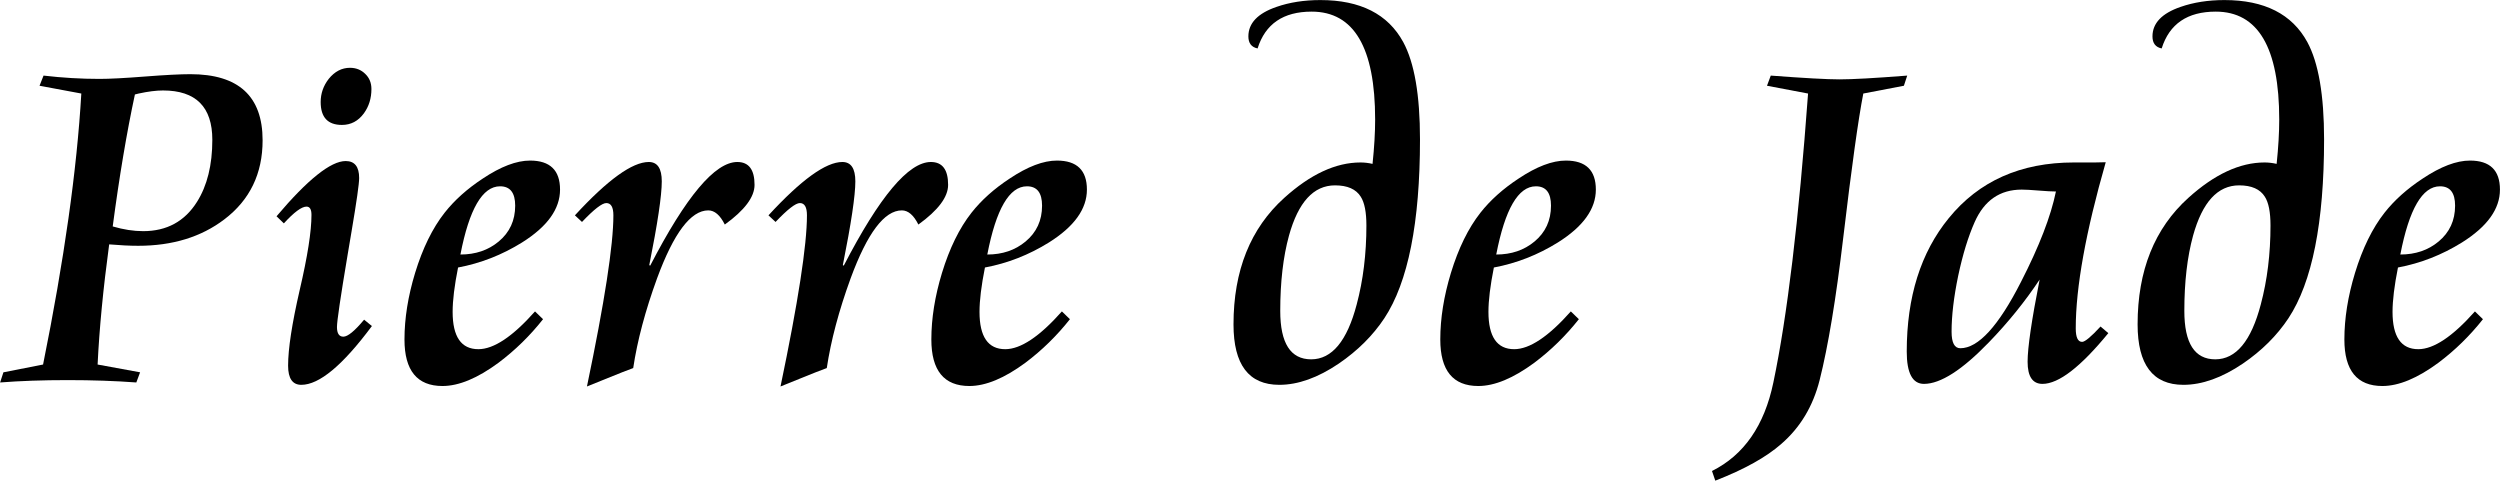 <svg width="4137" height="796" viewBox="0 0 4137 796" fill="none" xmlns="http://www.w3.org/2000/svg">
<path d="M180.656 404.391C170.76 477.568 164.38 543.844 161.516 603.219L231.828 616.109L225.578 632.906C190.682 630.302 152.792 629 111.906 629C70.76 629 33.521 630.302 0.188 632.906L5.656 616.109L71.281 603.219C106.177 430.302 127.271 280.823 134.562 154.781L65.422 141.891L72.062 125.094C103.312 128.74 134.172 130.562 164.641 130.562C181.307 130.562 206.307 129.26 239.641 126.656C273.234 124.052 298.365 122.75 315.031 122.75C394.719 122.75 434.562 159.208 434.562 232.125C434.562 287.333 413.469 330.953 371.281 362.984C333 392.151 285.474 406.734 228.703 406.734C214.901 406.734 198.885 405.953 180.656 404.391ZM186.516 374.703C204.224 379.911 221.021 382.516 236.906 382.516C275.969 382.516 305.656 366.37 325.969 334.078C342.896 307.255 351.359 273.01 351.359 231.344C351.359 176.917 324.146 149.703 269.719 149.703C258.521 149.703 245.109 151.396 229.484 154.781C227.661 155.302 225.578 155.823 223.234 156.344C209.693 219.365 197.453 292.151 186.516 374.703Z" fill="black"/>
<path d="M602.531 529L615.422 539.547C567.245 604.391 528.312 636.812 498.625 636.812C484.042 636.812 476.75 626.266 476.75 605.172C476.75 577.307 483.13 535.641 495.891 480.172C508.911 424.443 515.422 382.906 515.422 355.562C515.422 346.448 512.688 341.891 507.219 341.891C499.146 341.891 486.646 351.135 469.719 369.625L457.609 357.906C509.172 296.969 547.323 266.5 572.062 266.5C586.906 266.5 594.328 275.875 594.328 294.625C594.328 304 590.161 333.297 581.828 382.516L575.188 421.969C563.469 491.76 557.609 531.474 557.609 541.109C557.609 551.786 561.125 557.125 568.156 557.125C575.448 557.125 586.906 547.75 602.531 529ZM579.094 112.203C589.25 112.203 597.714 115.589 604.484 122.359C611.255 128.87 614.641 137.203 614.641 147.359C614.641 162.724 610.474 176.135 602.141 187.594C592.766 200.354 580.656 206.734 565.812 206.734C542.375 206.734 530.656 194.104 530.656 168.844C530.656 154.781 535.083 142.021 543.938 130.562C553.833 118.323 565.552 112.203 579.094 112.203Z" fill="black"/>
<path d="M758 442.672C752.01 472.62 749.016 497.099 749.016 516.109C749.016 557.255 763.208 577.828 791.594 577.828C817.115 577.828 848.365 556.995 885.344 515.328L898.625 528.219C877.01 555.562 852.531 579.521 825.188 600.094C790.292 625.875 759.302 638.766 732.219 638.766C690.292 638.766 669.328 613.115 669.328 561.812C669.328 526.917 675.188 490.198 686.906 451.656C699.406 410.771 715.682 377.568 735.734 352.047C752.141 331.214 773.234 312.333 799.016 295.406C828.703 275.615 854.745 265.719 877.141 265.719C910.214 265.719 926.75 281.734 926.75 313.766C926.75 345.797 905.786 374.964 863.859 401.266C830.786 421.839 795.5 435.641 758 442.672ZM761.906 421.188C786.906 421.188 808 414.026 825.188 399.703C843.417 384.599 852.531 364.807 852.531 340.328C852.531 318.974 844.198 308.297 827.531 308.297C798.365 308.297 776.49 345.927 761.906 421.188Z" fill="black"/>
<path d="M1199.41 371.578C1191.59 355.953 1182.48 348.141 1172.06 348.141C1143.16 348.141 1114.9 385.641 1087.3 460.641C1067.77 514.286 1054.61 563.766 1047.84 609.078C1037.17 612.984 1023.23 618.453 1006.05 625.484L971.281 639.547C1000.45 499.964 1015.03 405.562 1015.03 356.344C1015.03 342.802 1011.12 336.031 1003.31 336.031C996.281 336.031 982.87 346.448 963.078 367.281L951.359 356.344C1005.53 297.49 1046.28 268.062 1073.62 268.062C1087.95 268.062 1095.11 278.74 1095.11 300.094C1095.11 323.531 1088.21 369.755 1074.41 438.766L1075.97 439.547C1135.08 325.224 1183.13 268.062 1220.11 268.062C1239.12 268.062 1248.62 280.693 1248.62 305.953C1248.62 326.005 1232.22 347.88 1199.41 371.578Z" fill="black"/>
<path d="M1519.72 371.578C1511.91 355.953 1502.79 348.141 1492.38 348.141C1463.47 348.141 1435.21 385.641 1407.61 460.641C1388.08 514.286 1374.93 563.766 1368.16 609.078C1357.48 612.984 1343.55 618.453 1326.36 625.484L1291.59 639.547C1320.76 499.964 1335.34 405.562 1335.34 356.344C1335.34 342.802 1331.44 336.031 1323.62 336.031C1316.59 336.031 1303.18 346.448 1283.39 367.281L1271.67 356.344C1325.84 297.49 1366.59 268.062 1393.94 268.062C1408.26 268.062 1415.42 278.74 1415.42 300.094C1415.42 323.531 1408.52 369.755 1394.72 438.766L1396.28 439.547C1455.4 325.224 1503.44 268.062 1540.42 268.062C1559.43 268.062 1568.94 280.693 1568.94 305.953C1568.94 326.005 1552.53 347.88 1519.72 371.578Z" fill="black"/>
<path d="M1629.88 442.672C1623.89 472.62 1620.89 497.099 1620.89 516.109C1620.89 557.255 1635.08 577.828 1663.47 577.828C1688.99 577.828 1720.24 556.995 1757.22 515.328L1770.5 528.219C1748.89 555.562 1724.41 579.521 1697.06 600.094C1662.17 625.875 1631.18 638.766 1604.09 638.766C1562.17 638.766 1541.2 613.115 1541.2 561.812C1541.2 526.917 1547.06 490.198 1558.78 451.656C1571.28 410.771 1587.56 377.568 1607.61 352.047C1624.02 331.214 1645.11 312.333 1670.89 295.406C1700.58 275.615 1726.62 265.719 1749.02 265.719C1782.09 265.719 1798.62 281.734 1798.62 313.766C1798.62 345.797 1777.66 374.964 1735.73 401.266C1702.66 421.839 1667.38 435.641 1629.88 442.672ZM1633.78 421.188C1658.78 421.188 1679.88 414.026 1697.06 399.703C1715.29 384.599 1724.41 364.807 1724.41 340.328C1724.41 318.974 1716.07 308.297 1699.41 308.297C1670.24 308.297 1648.36 345.927 1633.78 421.188Z" fill="black"/>
<path d="M2209.17 306.734C2173.76 306.734 2148.36 334.469 2133 389.938C2123.36 425.094 2118.55 466.63 2118.55 514.547C2118.55 567.932 2135.6 594.625 2169.72 594.625C2204.09 594.625 2229.22 564.286 2245.11 503.609C2255.79 463.505 2261.12 420.016 2261.12 373.141C2261.12 351.005 2258 335.12 2251.75 325.484C2243.94 312.984 2229.74 306.734 2209.17 306.734ZM2271.28 271.188C2274.15 243.844 2275.58 219.365 2275.58 197.75C2275.58 78.74 2240.55 19.234 2170.5 19.234C2123.62 19.234 2093.81 39.547 2081.05 80.172C2070.89 78.088 2065.81 71.448 2065.81 60.25C2065.81 38.375 2081.31 22.099 2112.3 11.422C2133.91 3.87 2158.13 0.094 2184.95 0.094C2251.1 0.094 2296.8 23.271 2322.06 69.625C2340.55 103.74 2349.8 157.385 2349.8 230.562C2349.8 368.323 2330.14 467.021 2290.81 526.656C2271.8 555.302 2246.67 580.302 2215.42 601.656C2180.79 625.094 2147.97 636.812 2116.98 636.812C2066.46 636.812 2041.2 603.479 2041.2 536.812C2041.2 447.75 2069.2 377.958 2125.19 327.438C2168.42 288.375 2210.47 268.844 2251.36 268.844C2257.87 268.844 2264.51 269.625 2271.28 271.188Z" fill="black"/>
<path d="M2472.06 442.672C2466.07 472.62 2463.08 497.099 2463.08 516.109C2463.08 557.255 2477.27 577.828 2505.66 577.828C2531.18 577.828 2562.43 556.995 2599.41 515.328L2612.69 528.219C2591.07 555.562 2566.59 579.521 2539.25 600.094C2504.35 625.875 2473.36 638.766 2446.28 638.766C2404.35 638.766 2383.39 613.115 2383.39 561.812C2383.39 526.917 2389.25 490.198 2400.97 451.656C2413.47 410.771 2429.74 377.568 2449.8 352.047C2466.2 331.214 2487.3 312.333 2513.08 295.406C2542.77 275.615 2568.81 265.719 2591.2 265.719C2624.28 265.719 2640.81 281.734 2640.81 313.766C2640.81 345.797 2619.85 374.964 2577.92 401.266C2544.85 421.839 2509.56 435.641 2472.06 442.672ZM2475.97 421.188C2500.97 421.188 2522.06 414.026 2539.25 399.703C2557.48 384.599 2566.59 364.807 2566.59 340.328C2566.59 318.974 2558.26 308.297 2541.59 308.297C2512.43 308.297 2490.55 345.927 2475.97 421.188Z" fill="black"/>
<path d="M2930.27 125.094C2985.47 129.26 3023.36 131.344 3043.94 131.344C3065.55 131.344 3102.92 129.26 3156.05 125.094L3150.58 141.891L3083.39 154.781C3075.06 197.49 3063.99 277.047 3050.19 393.453C3038.21 494.755 3025.19 573.271 3011.12 629C3000.19 672.229 2979.09 707.385 2947.84 734.469C2923.1 756.344 2886.65 776.656 2838.47 795.406L2833 779.391C2885.86 753.089 2919.72 704.26 2934.56 632.906C2957.48 523.792 2976.62 364.417 2991.98 154.781L2924.02 141.891L2930.27 125.094Z" fill="black"/>
<path d="M3402.14 316.891C3395.89 316.891 3386.39 316.37 3373.62 315.328C3361.12 314.286 3351.75 313.766 3345.5 313.766C3309.56 313.766 3283.65 331.604 3267.77 367.281C3257.09 391.24 3247.97 420.927 3240.42 456.344C3233.13 491.5 3229.48 522.359 3229.48 548.922C3229.48 567.151 3234.3 576.266 3243.94 576.266C3273.62 576.266 3307.09 539.677 3344.33 466.5C3374.54 407.646 3393.81 357.776 3402.14 316.891ZM3375.19 462.594C3350.97 499.052 3322.97 533.688 3291.2 566.5C3246.93 612.333 3211.12 635.25 3183.78 635.25C3164.77 635.25 3155.27 617.411 3155.27 581.734C3155.27 491.37 3178.44 417.802 3224.8 361.031C3274.8 299.573 3343.81 268.844 3431.83 268.844H3448.62C3452.53 268.844 3458.52 268.844 3466.59 268.844C3474.67 268.583 3480.66 268.453 3484.56 268.453C3451.49 383.818 3434.95 475.484 3434.95 543.453C3434.95 558.297 3438.47 565.719 3445.5 565.719C3450.19 565.719 3460.34 557.255 3475.97 540.328L3488.86 551.266C3443.03 607.255 3406.7 635.25 3379.88 635.25C3363.47 635.25 3355.27 623.01 3355.27 598.531C3355.27 575.354 3361.91 530.042 3375.19 462.594Z" fill="black"/>
<path d="M3705.27 306.734C3669.85 306.734 3644.46 334.469 3629.09 389.938C3619.46 425.094 3614.64 466.63 3614.64 514.547C3614.64 567.932 3631.7 594.625 3665.81 594.625C3700.19 594.625 3725.32 564.286 3741.2 503.609C3751.88 463.505 3757.22 420.016 3757.22 373.141C3757.22 351.005 3754.09 335.12 3747.84 325.484C3740.03 312.984 3725.84 306.734 3705.27 306.734ZM3767.38 271.188C3770.24 243.844 3771.67 219.365 3771.67 197.75C3771.67 78.74 3736.65 19.234 3666.59 19.234C3619.72 19.234 3589.9 39.547 3577.14 80.172C3566.98 78.088 3561.91 71.448 3561.91 60.25C3561.91 38.375 3577.4 22.099 3608.39 11.422C3630.01 3.87 3654.22 0.094 3681.05 0.094C3747.19 0.094 3792.9 23.271 3818.16 69.625C3836.65 103.74 3845.89 157.385 3845.89 230.562C3845.89 368.323 3826.23 467.021 3786.91 526.656C3767.9 555.302 3742.77 580.302 3711.52 601.656C3676.88 625.094 3644.07 636.812 3613.08 636.812C3562.56 636.812 3537.3 603.479 3537.3 536.812C3537.3 447.75 3565.29 377.958 3621.28 327.438C3664.51 288.375 3706.57 268.844 3747.45 268.844C3753.96 268.844 3760.6 269.625 3767.38 271.188Z" fill="black"/>
<path d="M3968.16 442.672C3962.17 472.62 3959.17 497.099 3959.17 516.109C3959.17 557.255 3973.36 577.828 4001.75 577.828C4027.27 577.828 4058.52 556.995 4095.5 515.328L4108.78 528.219C4087.17 555.562 4062.69 579.521 4035.34 600.094C4000.45 625.875 3969.46 638.766 3942.38 638.766C3900.45 638.766 3879.48 613.115 3879.48 561.812C3879.48 526.917 3885.34 490.198 3897.06 451.656C3909.56 410.771 3925.84 377.568 3945.89 352.047C3962.3 331.214 3983.39 312.333 4009.17 295.406C4038.86 275.615 4064.9 265.719 4087.3 265.719C4120.37 265.719 4136.91 281.734 4136.91 313.766C4136.91 345.797 4115.94 374.964 4074.02 401.266C4040.94 421.839 4005.66 435.641 3968.16 442.672ZM3972.06 421.188C3997.06 421.188 4018.16 414.026 4035.34 399.703C4053.57 384.599 4062.69 364.807 4062.69 340.328C4062.69 318.974 4054.35 308.297 4037.69 308.297C4008.52 308.297 3986.65 345.927 3972.06 421.188Z" fill="black"/>
</svg>
